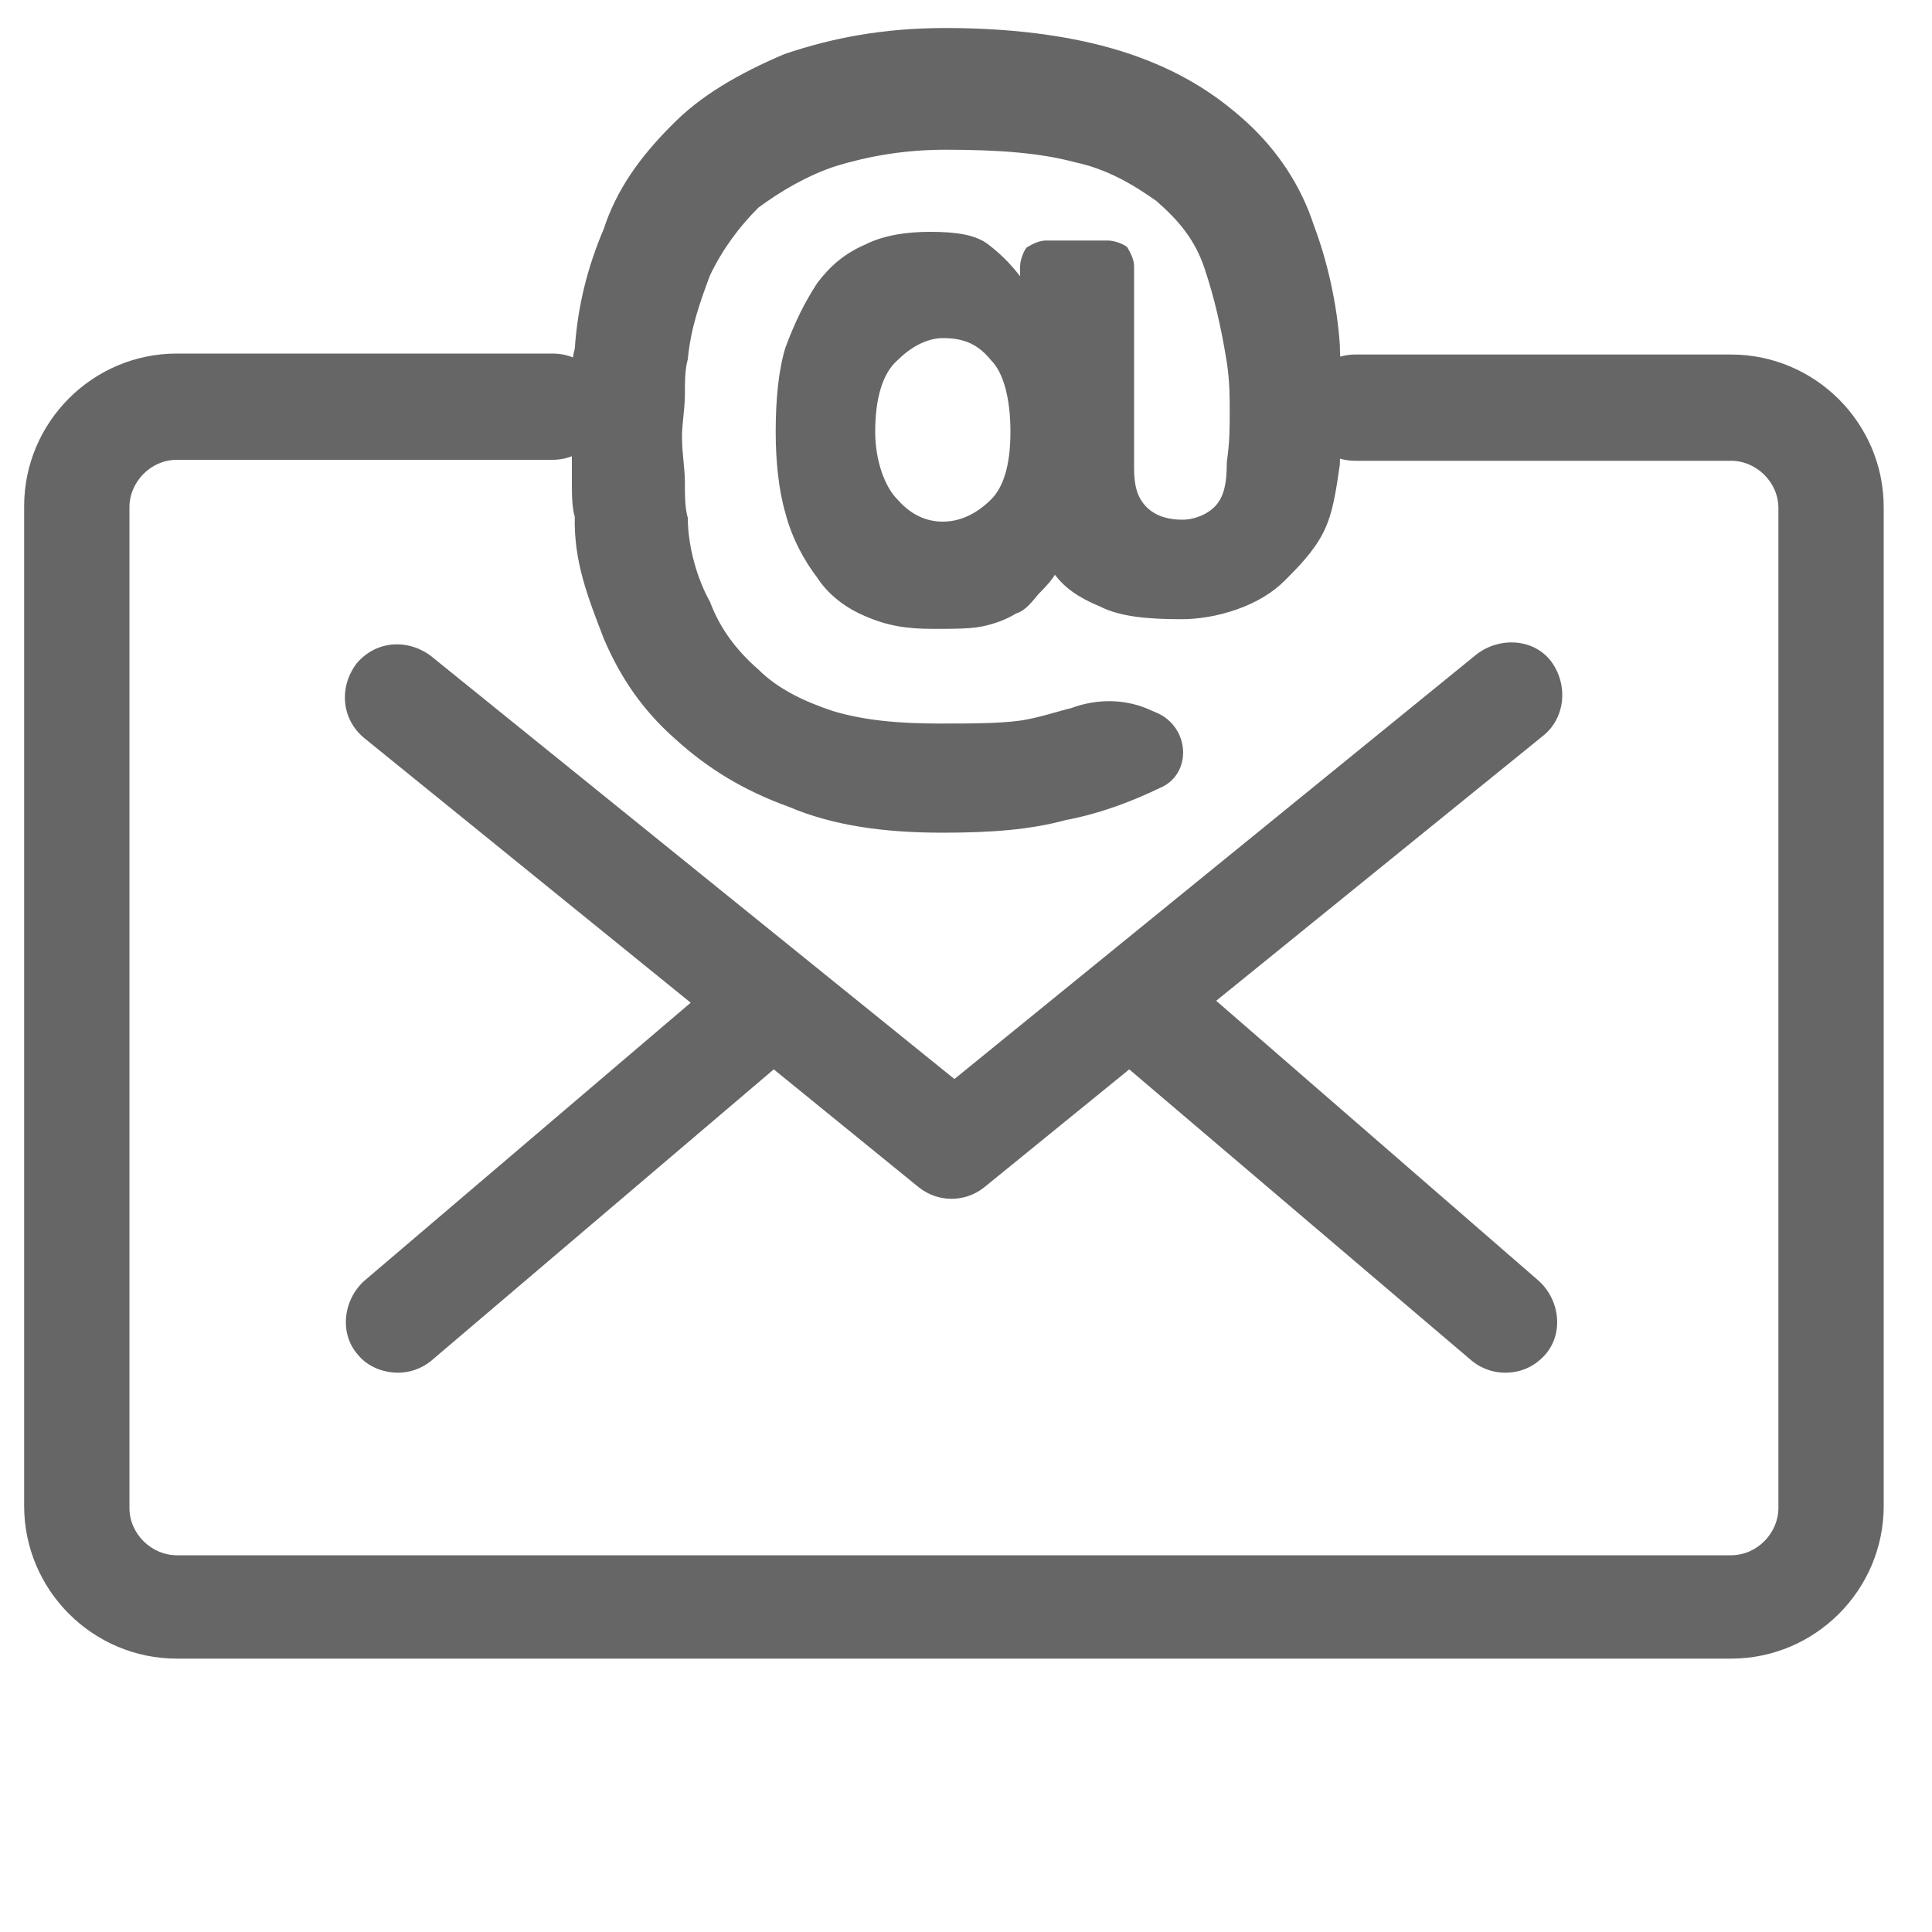 <?xml version="1.0" encoding="utf-8"?>
<!-- Generator: Adobe Illustrator 23.0.4, SVG Export Plug-In . SVG Version: 6.00 Build 0)  -->
<svg version="1.1" id="Calque_1" xmlns="http://www.w3.org/2000/svg" xmlns:xlink="http://www.w3.org/1999/xlink" x="0px" y="0px"
	 viewBox="0 0 200 200" style="enable-background:new 0 0 200 200;" xml:space="preserve">
<style type="text/css">
	.st0{fill:#666666;}
</style>
<path class="st0" d="M160.6,68.5c-1.8-2.4-5.3-2.6-7.7-0.8l-54.1,44L44.6,67.9c-2.4-1.8-5.7-1.6-7.7,0.8c-1.8,2.4-1.6,5.7,0.8,7.7
	l33.8,27.4l-33.8,28.8c-2.2,2-2.6,5.5-0.6,7.7c1,1.2,2.6,1.8,4.1,1.8c1.2,0,2.4-0.4,3.4-1.2l35.5-30.2l15,12.2
	c1,0.8,2.2,1.2,3.4,1.2c1.2,0,2.4-0.4,3.4-1.2l15-12.2l35.5,30.2c1,0.8,2.2,1.2,3.4,1.2c1.6,0,3-0.6,4.1-1.8c2-2.2,1.6-5.7-0.6-7.7
	l-33.4-29l33.8-27.4C162,74.4,162.4,71,160.6,68.5z"/>
<path class="st0" d="M179.2,36.7h-38.9c-3,0-5.5,2.4-5.5,5.5s2.4,5.5,5.5,5.5h38.9c2.6,0,4.9,2.2,4.9,4.9v103.5
	c0,2.6-2.2,4.9-4.9,4.9H18.3c-2.6,0-4.9-2.2-4.9-4.9V52.5c0-2.6,2.2-4.9,4.9-4.9h38.9c3,0,5.5-2.4,5.5-5.5s-2.4-5.5-5.5-5.5H18.3
	c-8.7,0-15.8,7.1-15.8,15.8v103.5c0,8.7,7.1,15.8,15.8,15.8h160.9c8.7,0,15.8-7.1,15.8-15.8V52.5C195,43.8,187.9,36.7,179.2,36.7z"
	/>
<path class="st0" d="M62.5,66.1c1.7,4,4,7.4,7.4,10.4c3.3,3,7,5.3,11.7,7c4.7,2,10,2.7,16,2.7c5,0,9-0.3,12.7-1.3
	c3.7-0.7,7-2,9.7-3.3l0,0c3.3-1.3,3.3-6,0-7.7l-0.7-0.3c-2.7-1.3-5.7-1.3-8.4-0.3l0,0c-1.3,0.3-3.3,1-5.3,1.3
	c-2.3,0.3-5,0.3-8.4,0.3c-4,0-7.7-0.3-11-1.3c-3-1-5.7-2.3-7.7-4.3c-2.3-2-4-4.3-5-7c-1.3-2.3-2.3-5.7-2.3-8.7
	c-0.3-1-0.3-2.3-0.3-3.7s-0.3-3-0.3-4.7c0-1.3,0.3-3,0.3-4.3s0-2.7,0.3-3.7c0.3-3.3,1.3-6,2.3-8.7c1.3-2.7,3-5,5-7
	c2.3-1.7,5-3.3,8-4.3c3.3-1,7-1.7,11.4-1.7c5.3,0,9.7,0.3,13.4,1.3c3.3,0.7,6,2.3,8.4,4c2.3,2,4,4,5,7c1,3,1.7,6,2.3,9.7
	c0.3,2,0.3,3.7,0.3,5c0,1.7,0,3.3-0.3,5.3c0,2.3-0.3,3.7-1.3,4.7c-0.7,0.7-2,1.3-3.3,1.3s-2.7-0.3-3.7-1.3c-1-1-1.3-2.3-1.3-4V27.6
	c0-0.7-0.3-1.3-0.7-2c-0.3-0.3-1.3-0.7-2-0.7h-6.4c-0.7,0-1.3,0.3-2,0.7c-0.3,0.3-0.7,1.3-0.7,2v1c-1-1.3-2-2.3-3.3-3.3
	c-1.3-1-3.3-1.3-6-1.3c-2.3,0-4.7,0.3-6.7,1.3c-2.3,1-3.7,2.3-5,4c-1.3,2-2.3,4-3.3,6.7c-0.7,2.3-1,5.3-1,8.7c0,3,0.3,6,1,8.4
	c0.7,2.7,2,5,3.3,6.7c1.3,2,3.3,3.3,5,4c2.3,1,4.3,1.3,7,1.3c2.3,0,4,0,5.3-0.3c1.3-0.3,2.3-0.7,3.3-1.3c1-0.3,1.7-1.3,2.3-2
	c0.3-0.3,1.3-1.3,1.7-2c1,1.3,2.3,2.3,4.7,3.3c2,1,4.7,1.3,8.4,1.3c1.7,0,3.7-0.3,5.7-1c2-0.7,3.7-1.7,5-3c1.3-1.3,3-3,4-5
	c1-2,1.3-4.3,1.7-7c0-2,0.3-4,0.3-6.4c0-2.3-0.3-4.3-0.3-6c-0.3-4.3-1.3-8.7-2.7-12.4c-1.3-4-3.7-7.7-7-10.7c-3.3-3-7-5.3-12-7
	c-5-1.7-11.4-2.7-19.1-2.7c-6.4,0-11.7,1-16.7,2.7c-4.7,2-8.7,4.3-11.7,7.4c-3.3,3.3-5.7,6.7-7,10.7c-1.7,4-2.7,8-3,12.4
	c-0.3,1-0.3,2.3-0.3,3.7v10c0,1.3,0,2.7,0.3,3.7C59.4,58.1,60.8,61.7,62.5,66.1z M102.6,51.7c-1.3,1.3-3,2.3-5,2.3
	c-1.7,0-3.3-0.7-4.7-2.3c-1.3-1.3-2.3-4-2.3-7c0-3.3,0.7-6,2.3-7.4c1.3-1.3,3-2.3,4.7-2.3c2.3,0,3.7,0.7,5,2.3c1.3,1.3,2,4,2,7.4
	S103.9,50.4,102.6,51.7z"/>
</svg>
